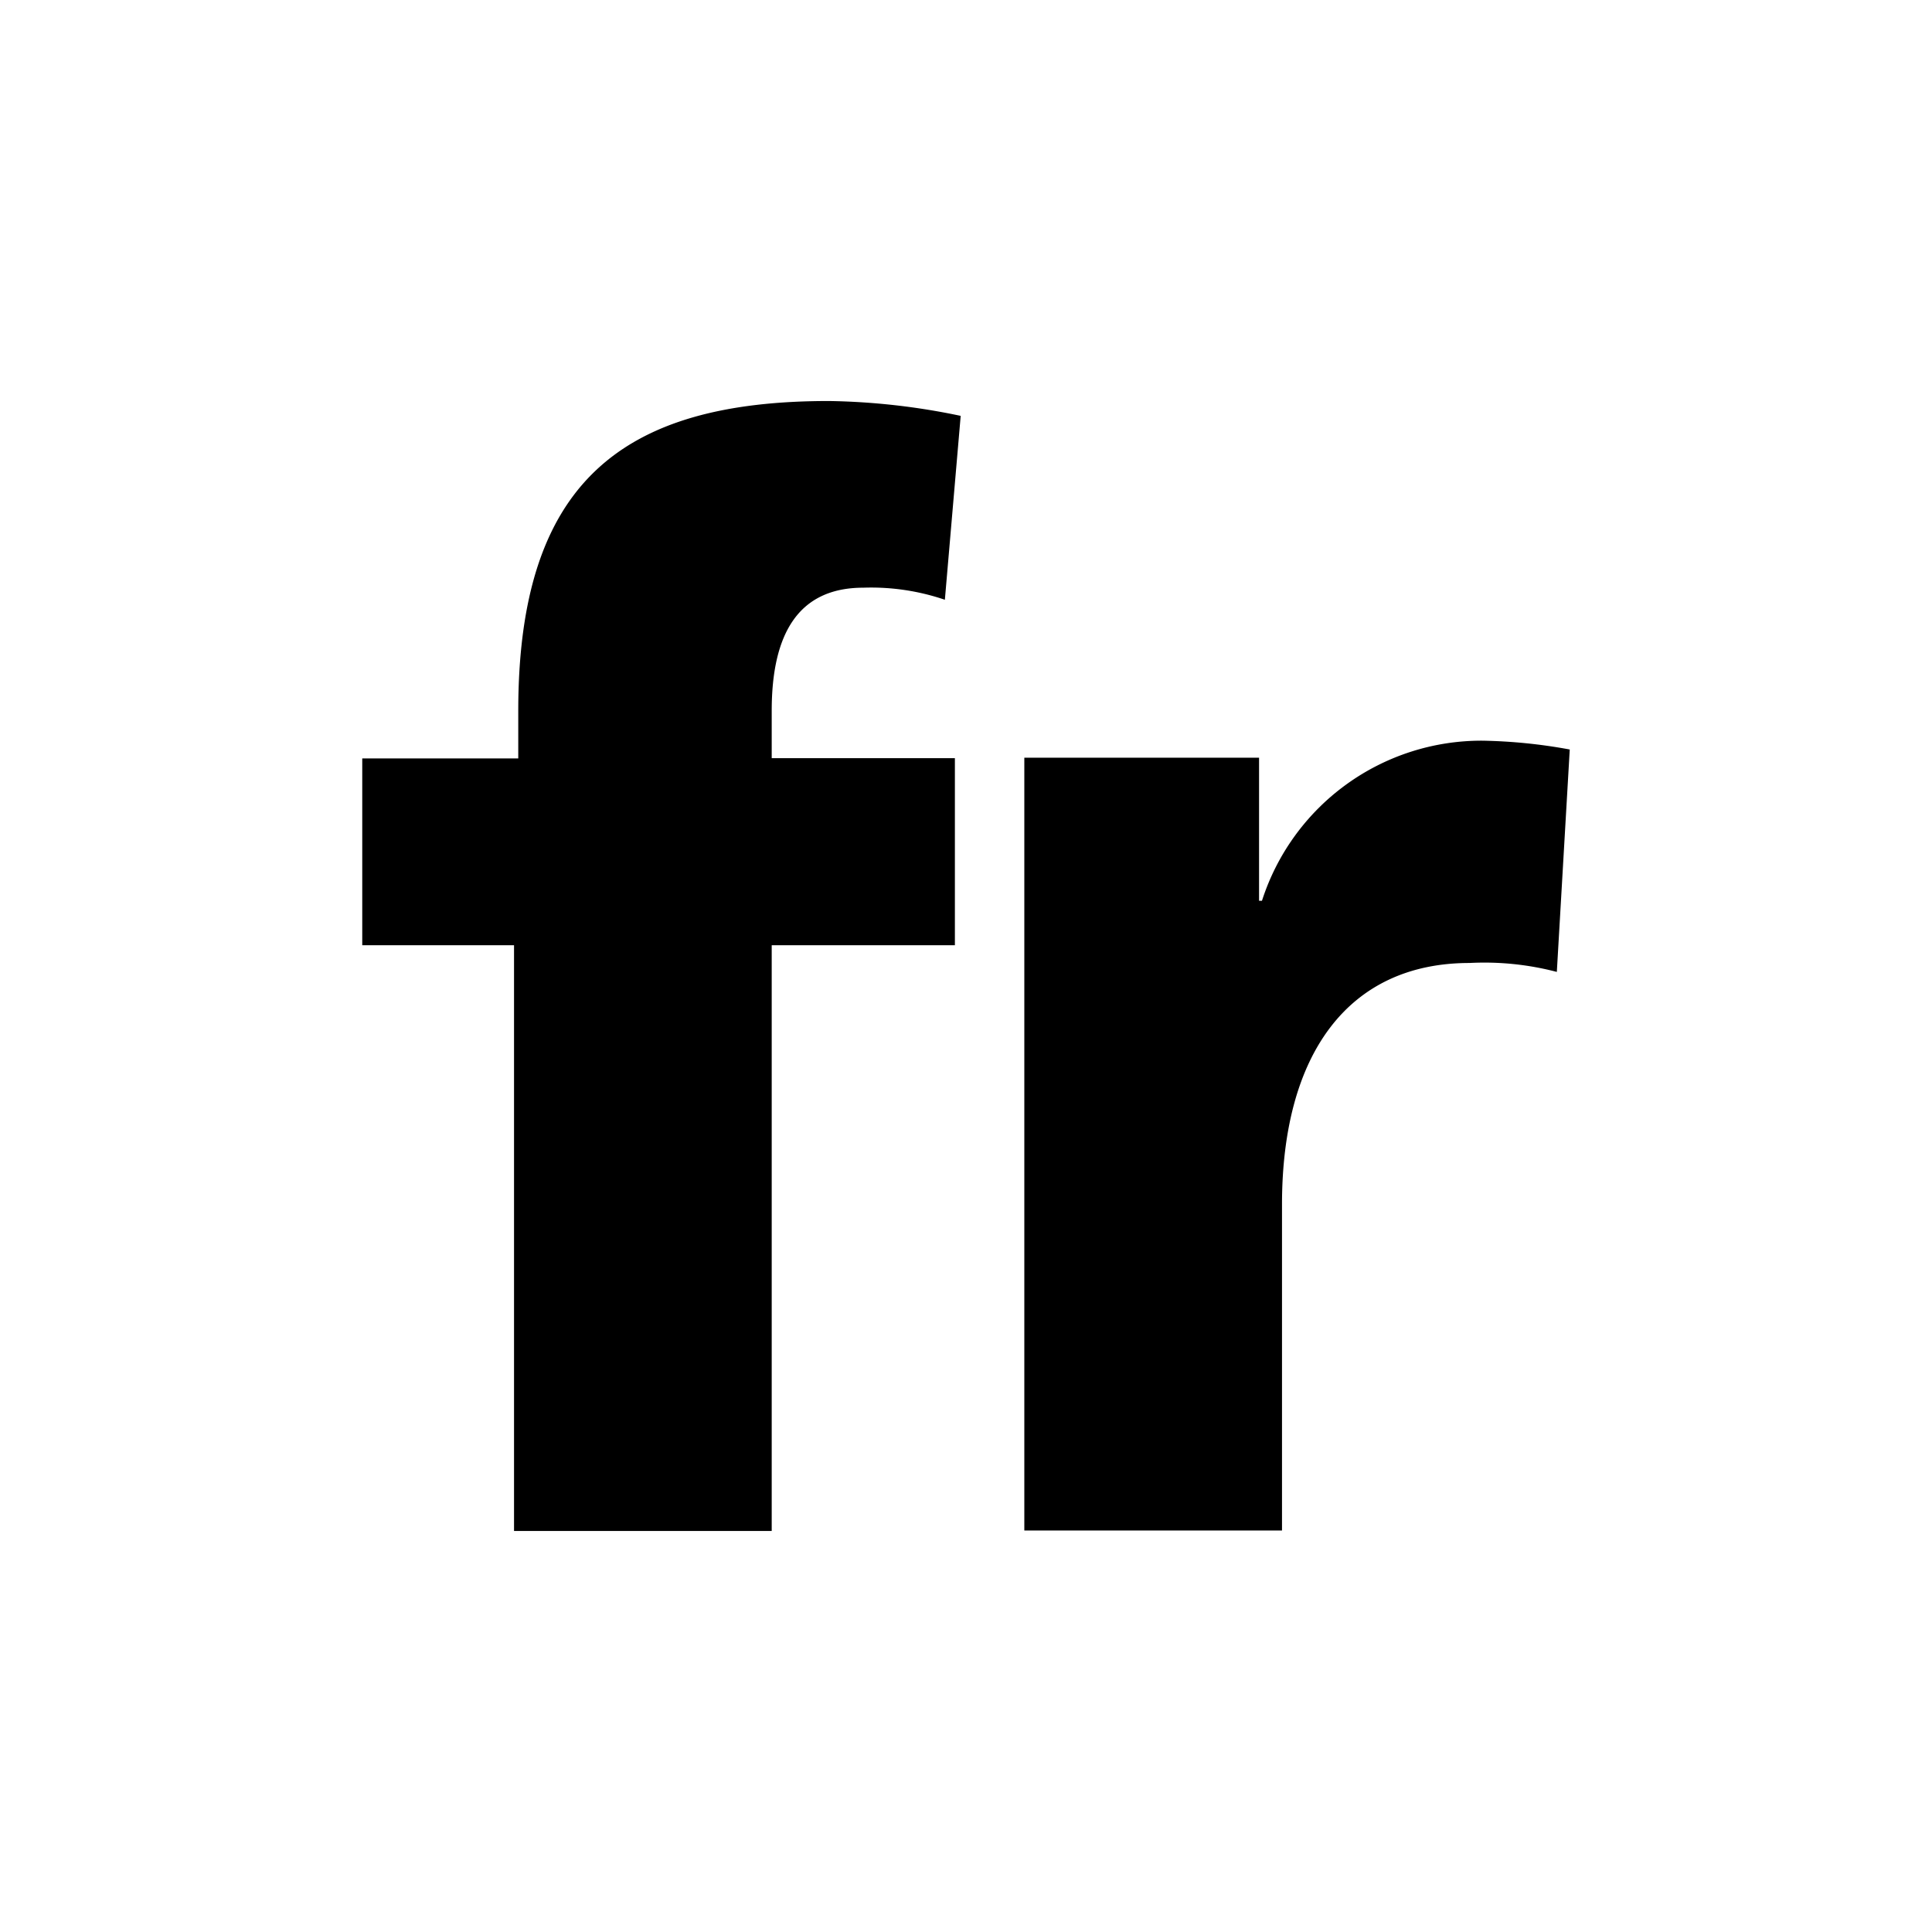<svg id="Group_3533" data-name="Group 3533" xmlns="http://www.w3.org/2000/svg" width="16" height="16" viewBox="0 0 16 16">
  <rect id="Rectangle_303" data-name="Rectangle 303" width="16" height="16" fill="#fff"/>
  <g id="Group_3532" data-name="Group 3532">
    <path id="Path_18545" data-name="Path 18545" d="M4.257,7.828H3V6.281H4.292V5.888c0-1.9.866-2.567,2.573-2.567a5.675,5.675,0,0,1,1.091.123L7.825,4.967a1.892,1.892,0,0,0-.675-.1c-.546,0-.759.393-.759,1.019v.393H7.908V7.828H6.391v4.851H4.257V7.828Z"/>
    <path id="Path_18546" data-name="Path 18546" d="M12.893,8.049a2.367,2.367,0,0,0-.723-.074c-1,0-1.553.75-1.553,2v2.7H8.483v-6.4h1.944V7.46h.024a1.909,1.909,0,0,1,1.826-1.326A4.368,4.368,0,0,1,13,6.207l-.107,1.842Z"/>
  </g>
</svg>
